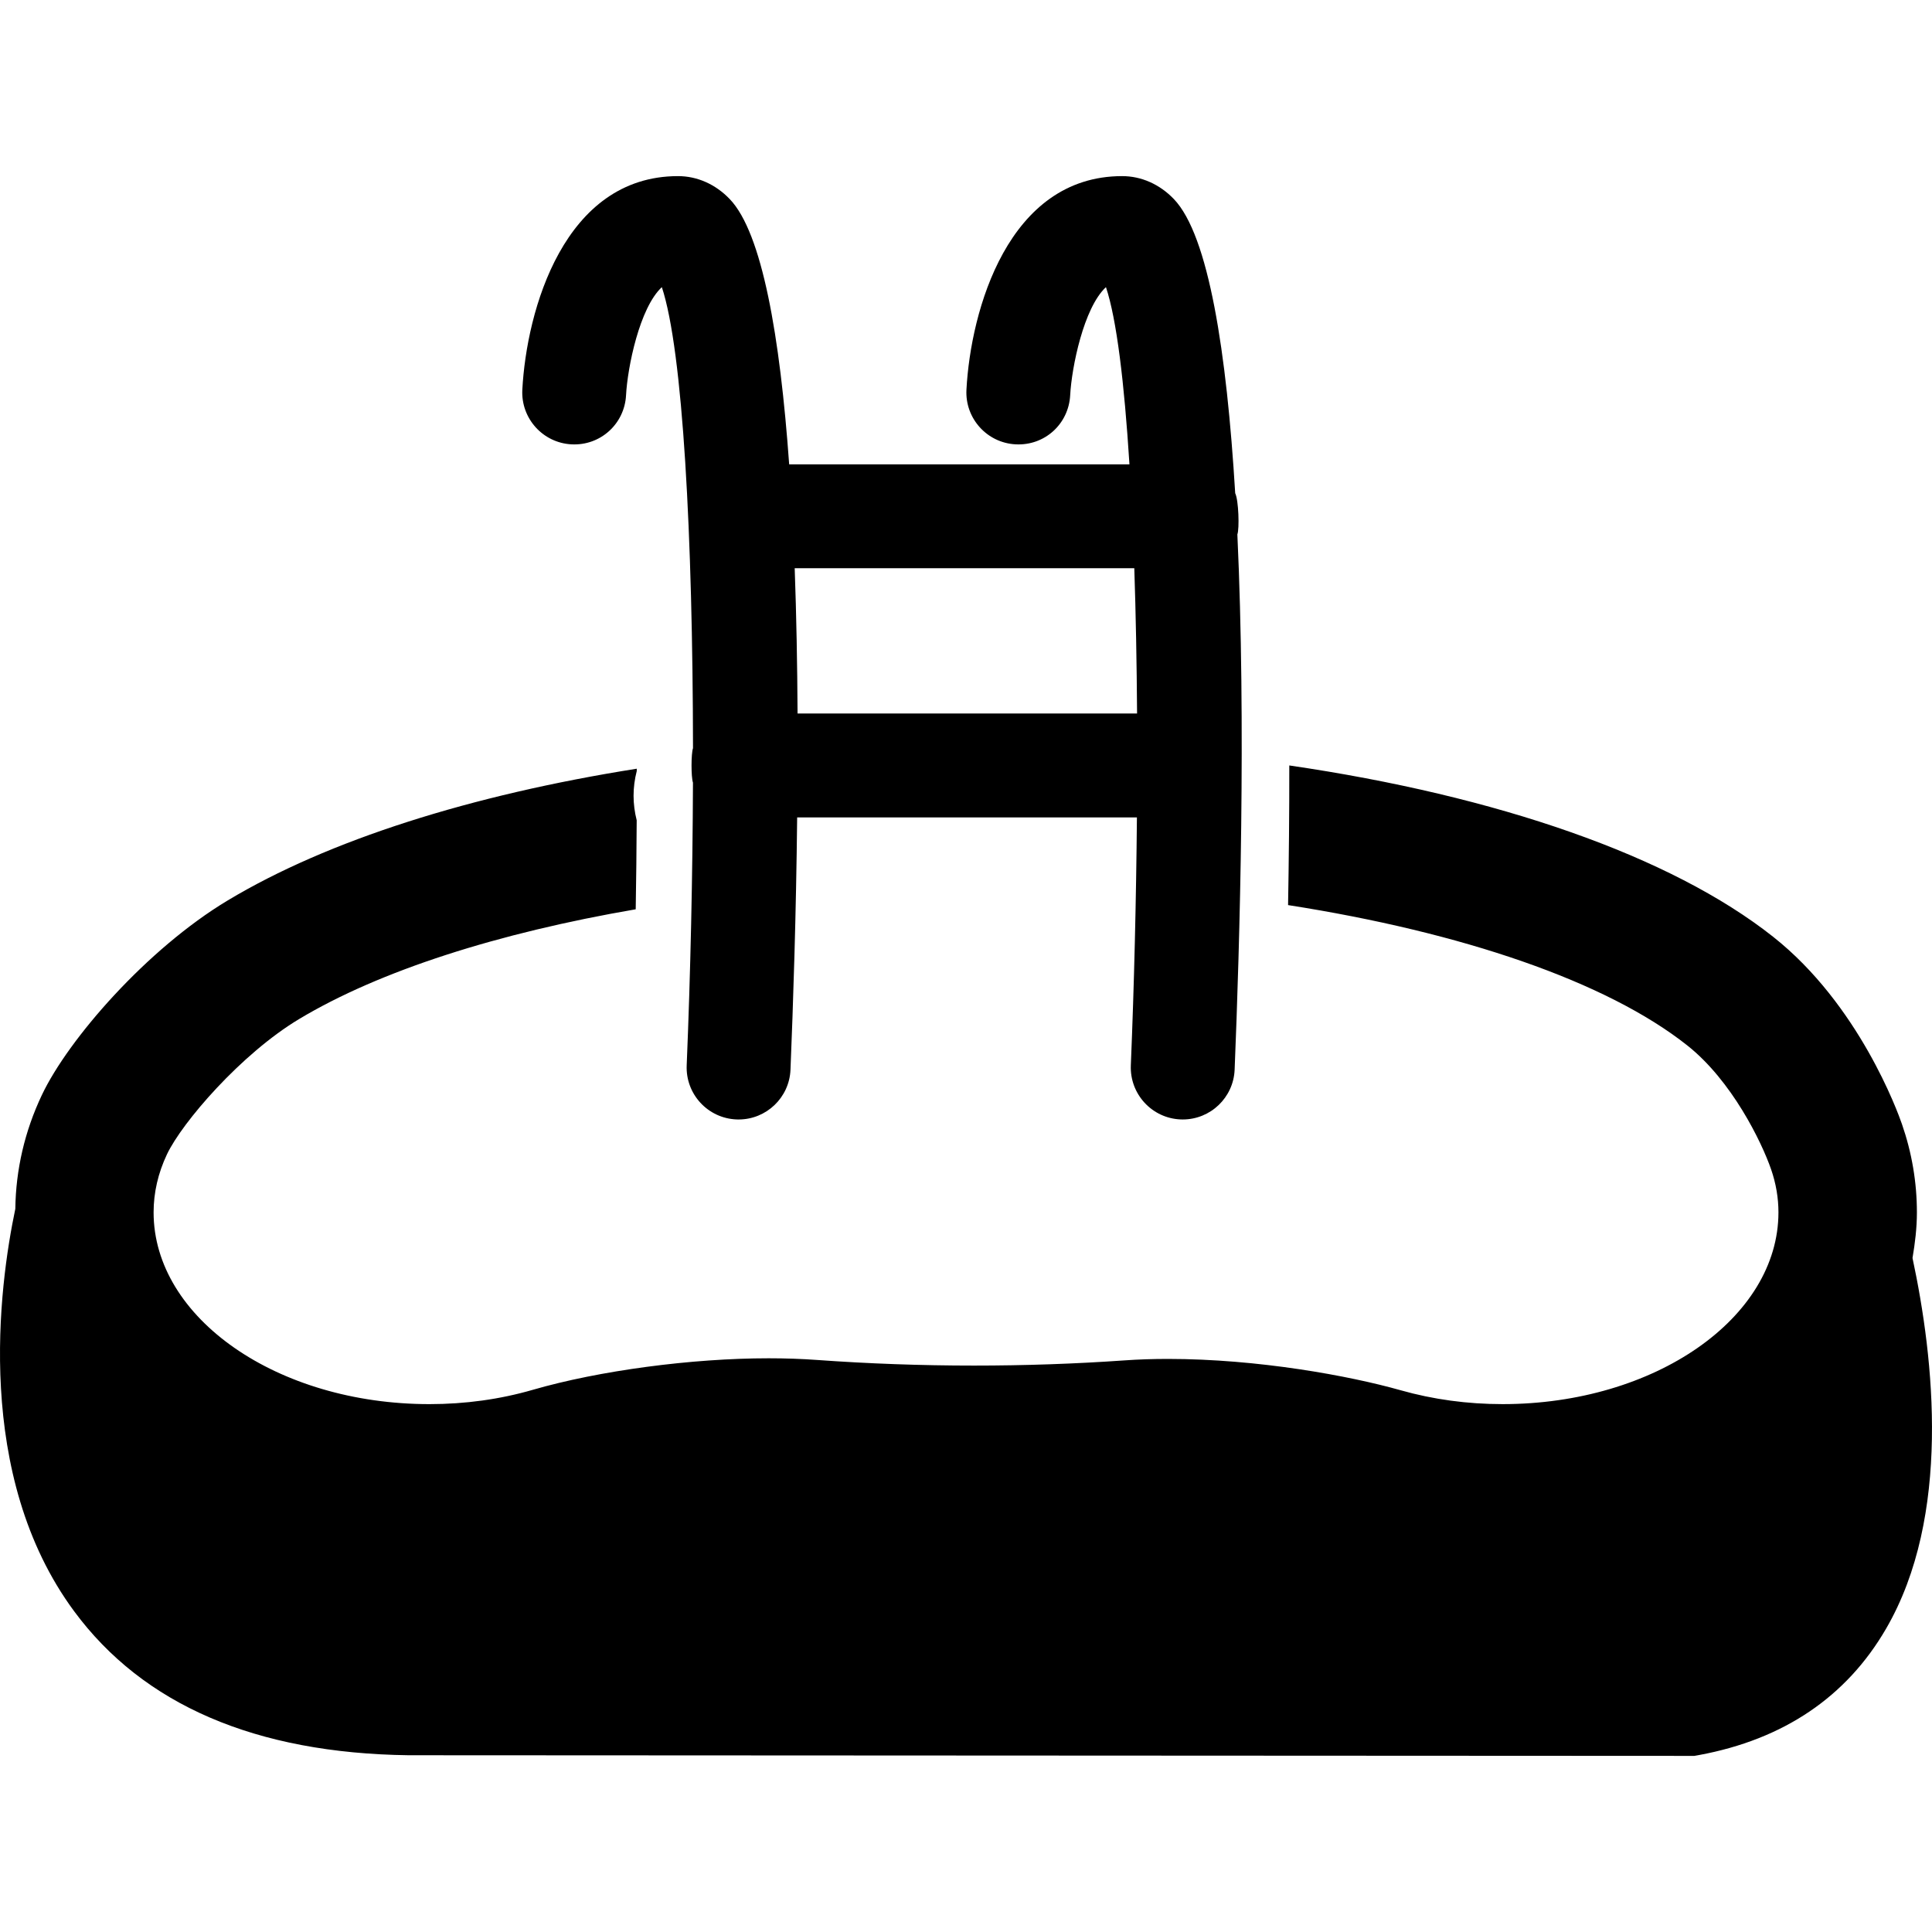 <?xml version="1.0" encoding="iso-8859-1"?>
<!-- Uploaded to: SVG Repo, www.svgrepo.com, Generator: SVG Repo Mixer Tools -->
<!DOCTYPE svg PUBLIC "-//W3C//DTD SVG 1.1//EN" "http://www.w3.org/Graphics/SVG/1.1/DTD/svg11.dtd">
<svg fill="#000000" version="1.1" id="Capa_1" xmlns="http://www.w3.org/2000/svg" xmlns:xlink="http://www.w3.org/1999/xlink" 
	 width="800px" height="800px" viewBox="0 0 266.715 266.715"
	 xml:space="preserve">
<g>
	<g>
		<path d="M162.984,154.539c0.103,0.005,0.2,0.005,0.299,0.005c3.822,0,7-3.016,7.159-6.87c0.714-17.453,1.587-47.838,0.378-73.899
			c0.294-0.782,0.177-4.721-0.299-5.687c-1.172-19.441-3.654-35.589-8.466-40.606c-1.961-2.047-4.495-3.169-7.137-3.169
			c-15.741,0-20.92,18.538-21.499,29.491c-0.206,3.953,2.828,7.327,6.784,7.537c4.037,0.215,7.327-2.831,7.537-6.781
			c0.201-3.838,1.862-12.074,4.938-14.92c1.476,4.415,2.534,13.185,3.244,24.462h-46.977c-1.26-17.63-3.722-31.953-8.205-36.62
			c-1.96-2.047-4.492-3.169-7.136-3.169c-15.742,0-20.918,18.538-21.497,29.491c-0.205,3.953,2.831,7.327,6.781,7.537
			c4.007,0.215,7.332-2.831,7.538-6.781c0.201-3.838,1.864-12.074,4.942-14.92c2.915,8.774,4.266,34.503,4.301,63.643
			c-0.269,0.749-0.269,4.014-0.005,4.76c-0.049,12.874-0.336,26.255-0.866,39.033c-0.164,3.958,2.91,7.3,6.873,7.463
			c0.096,0.005,0.2,0.005,0.296,0.005c3.823,0,7.001-3.016,7.16-6.87c0.369-8.976,0.779-21.366,0.921-34.833h46.904
			c-0.103,11.378-0.378,23.039-0.84,34.235C155.955,151.034,159.026,154.376,162.984,154.539z M110.104,98.503
			c-0.035-6.72-0.158-13.493-0.396-20.063h46.883c0.21,6.324,0.336,13.046,0.383,20.063H110.104z"/>
		<path d="M262.565,155.179c-0.574-1.662-5.946-16.494-17.772-25.847c-14.132-11.183-38.12-19.469-66.805-23.66
			c0.01,6.639-0.061,13.147-0.168,19.277c24.045,3.757,43.974,10.552,55.109,19.373c6.156,4.873,10.263,13.32,11.574,17.11
			c0.672,1.945,1.013,3.943,1.013,5.936c0,14.6-17.081,26.473-38.083,26.473c-4.854,0-9.591-0.645-14.071-1.914
			c-7.057-1.997-19.695-4.326-32.133-4.326c-2.054,0-4.079,0.065-6.035,0.205c-6.729,0.472-13.702,0.714-20.733,0.714
			c-0.004,0-0.004,0-0.004,0c-7.325,0-14.608-0.266-21.639-0.774c-2.175-0.158-4.419-0.233-6.709-0.233
			c-10.629,0-23.403,1.703-32.545,4.35c-4.542,1.316-9.344,1.979-14.282,1.979c-20.992,0-38.078-11.873-38.078-26.473
			c0-2.725,0.621-5.428,1.848-8.018c2.084-4.396,10.224-13.852,18.23-18.664c11.096-6.664,27.449-11.889,46.479-15.158
			c0.068-4.114,0.117-8.224,0.136-12.286c-0.287-1.139-0.432-2.271-0.432-3.384c0-1.132,0.145-2.28,0.441-3.423
			c0-0.11,0-0.21,0-0.315c-22.845,3.615-42.625,9.869-56.469,18.186c-11.164,6.704-22.013,19.168-25.66,26.868
			c-2.371,5.008-3.589,10.286-3.662,15.71c-2.261,10.767-5.724,36.795,8.111,55.538c9.542,12.928,25.051,19.615,46.195,19.891
			l177.484,0.089l0.653-0.117c11.658-2.156,20.353-8.022,25.818-17.445c9.025-15.536,6.627-37.257,3.649-51.17
			c0.35-2.062,0.606-4.148,0.606-6.281C264.633,163.243,263.938,159.141,262.565,155.179z"/>
	</g>
</g>
</svg>